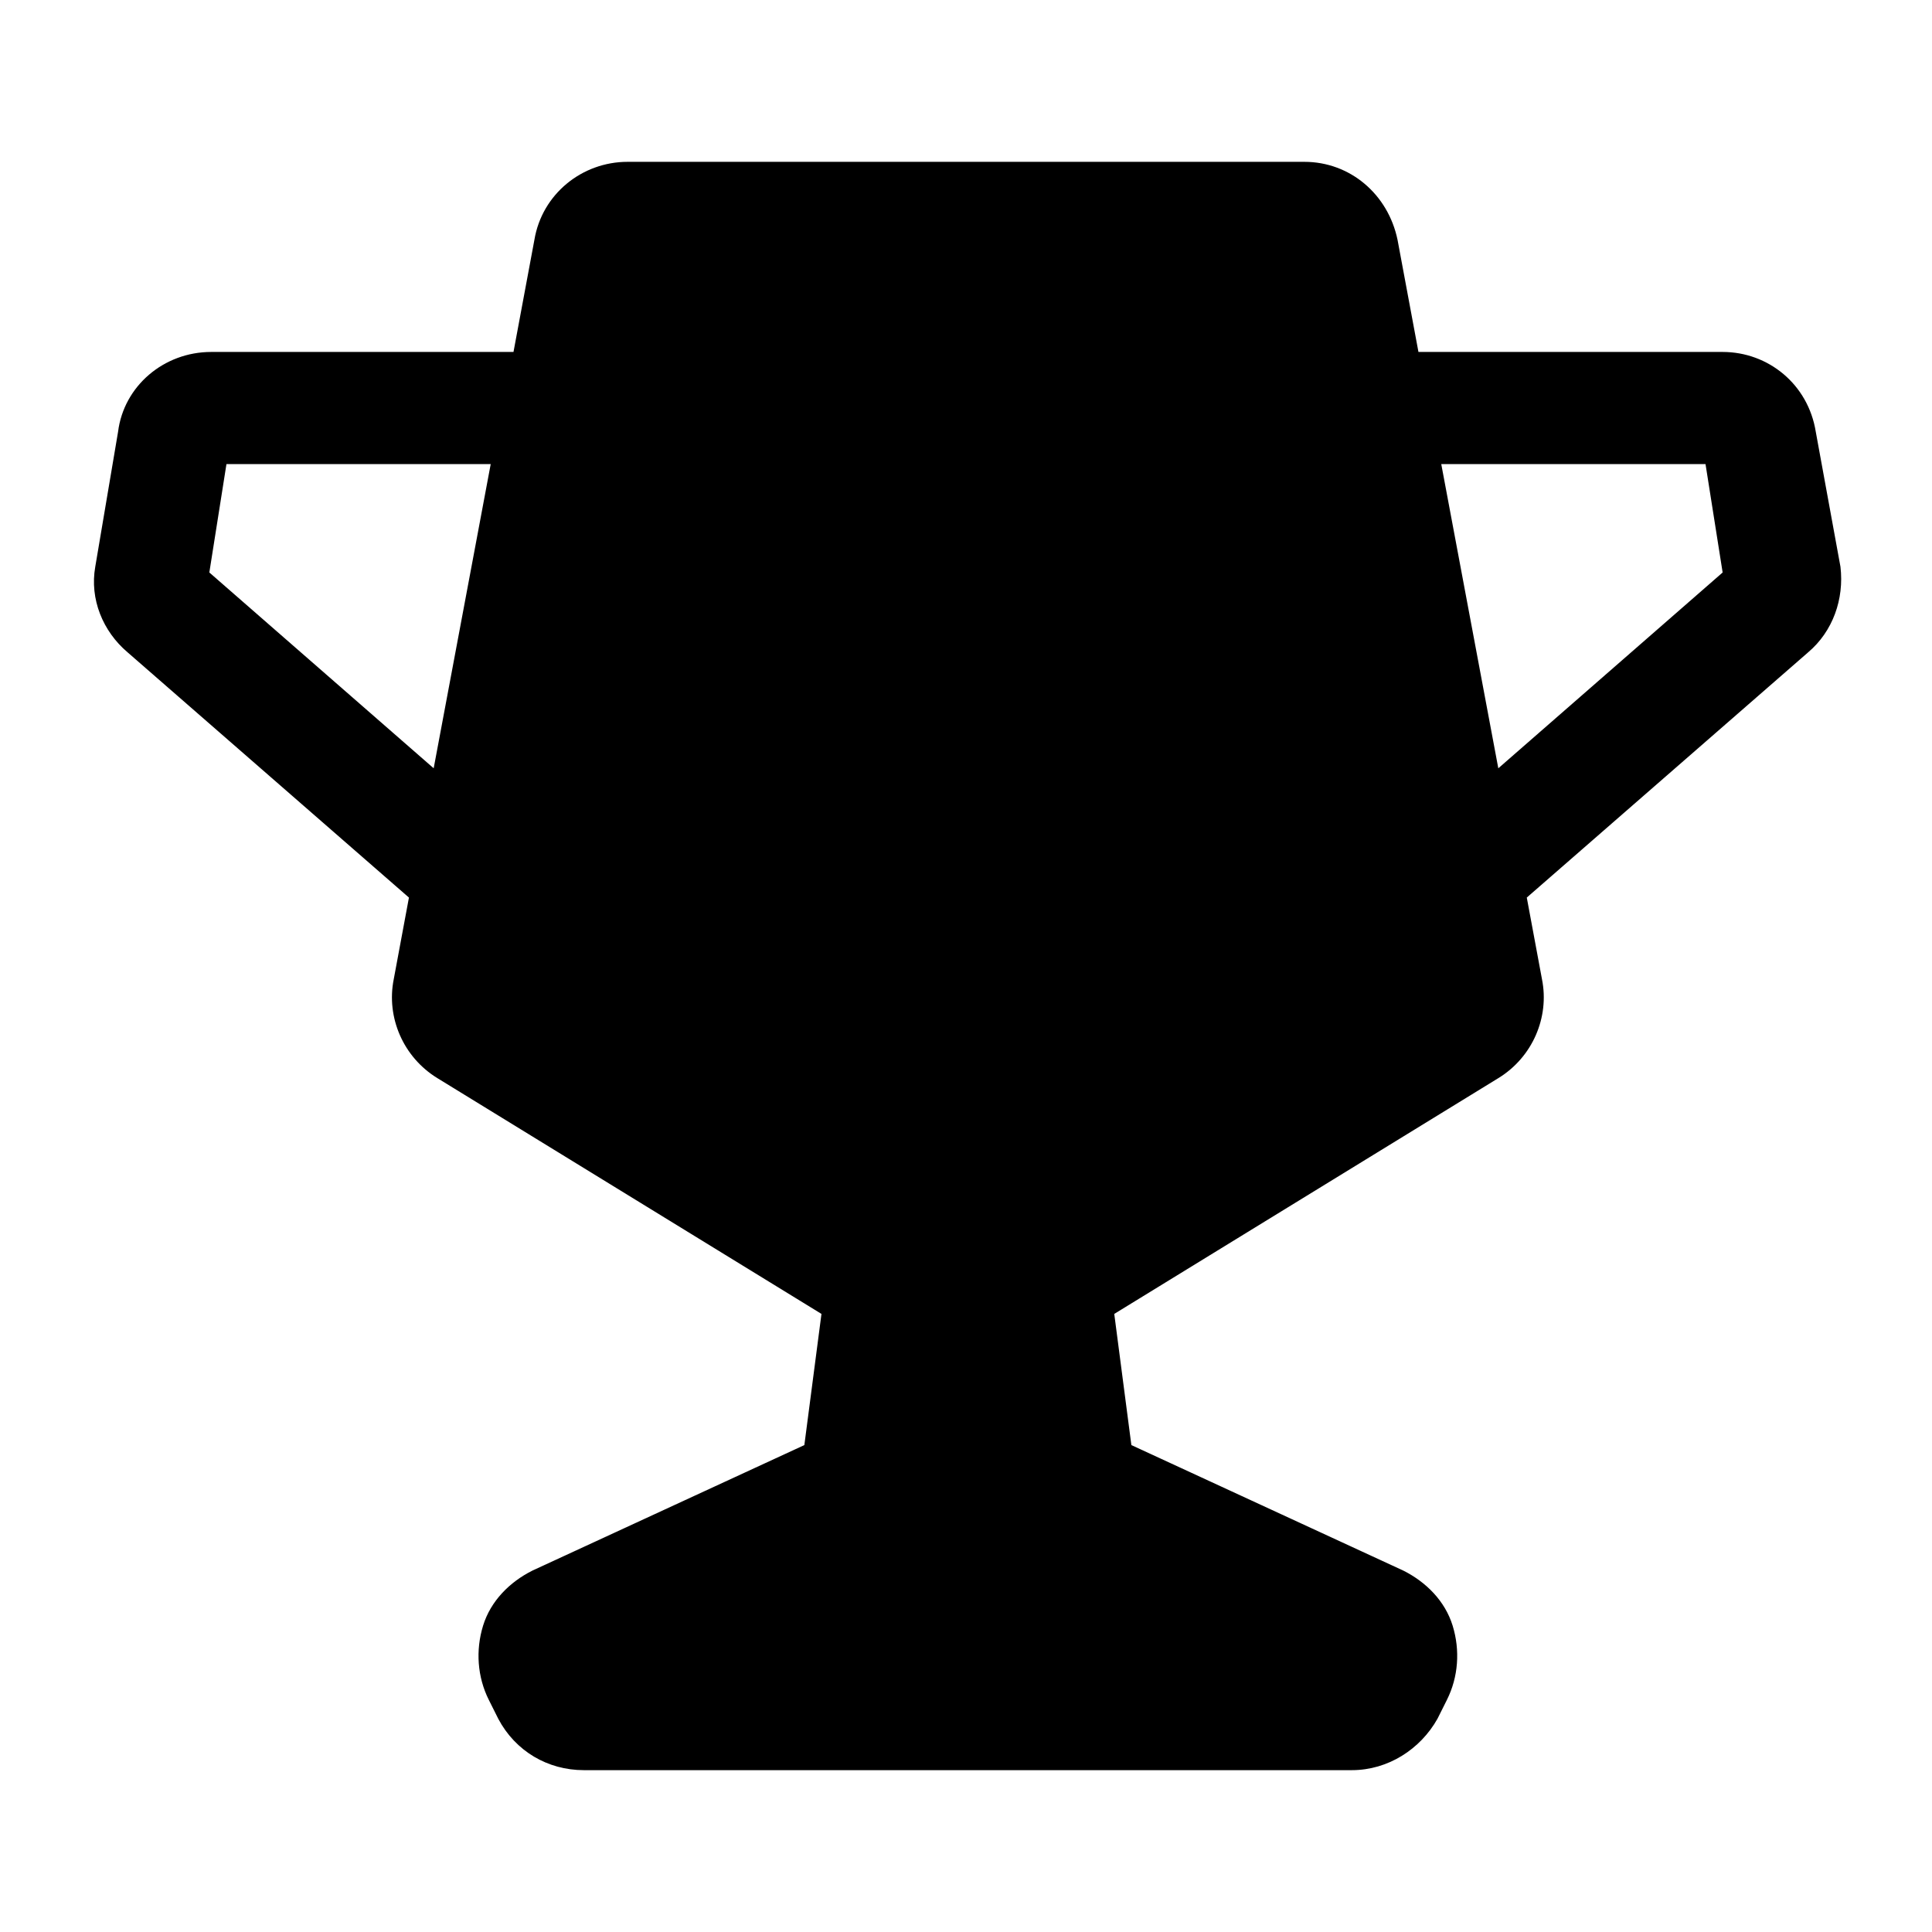 <?xml version="1.0" encoding="UTF-8"?>
<!-- The Best Svg Icon site in the world: iconSvg.co, Visit us! https://iconsvg.co -->
<svg fill="#000000" width="800px" height="800px" version="1.1" viewBox="144 144 512 512" xmlns="http://www.w3.org/2000/svg">
 <path d="m625.2 258.43c-2.016-12.594-12.594-21.16-24.688-21.16h-80.609l-5.543-29.727c-2.519-12.09-12.594-20.656-24.688-20.656h-179.36c-12.09 0-22.672 8.566-24.688 20.656l-5.543 29.727h-80.105c-12.594 0-23.176 9.07-24.688 21.16l-6.043 35.77c-1.512 8.566 2.016 17.129 8.566 22.672l74.562 64.992-4.031 21.664c-2.016 10.078 2.519 20.656 11.586 26.199l101.77 62.473-4.535 34.762-72.043 33.25c-6.047 3.023-11.082 8.062-13.098 14.609-2.016 6.551-1.512 13.602 1.512 19.648l2.519 5.039c4.535 8.566 13.098 13.602 22.672 13.602h203.54c9.574 0 18.137-5.543 22.672-13.602l2.519-5.039c3.023-6.047 3.527-13.098 1.512-19.648-2.016-6.551-7.055-11.586-13.098-14.609l-72.043-33.25-4.535-34.762 101.77-62.473c9.07-5.543 13.602-16.121 11.586-26.199l-4.031-21.664 74.562-64.992c6.551-5.543 9.574-14.105 8.566-22.672zm-366.27 89.172-59.453-51.891 4.535-28.719h70.031zm267.02-80.609h70.031l4.535 28.719-59.449 51.891z"/>
</svg>